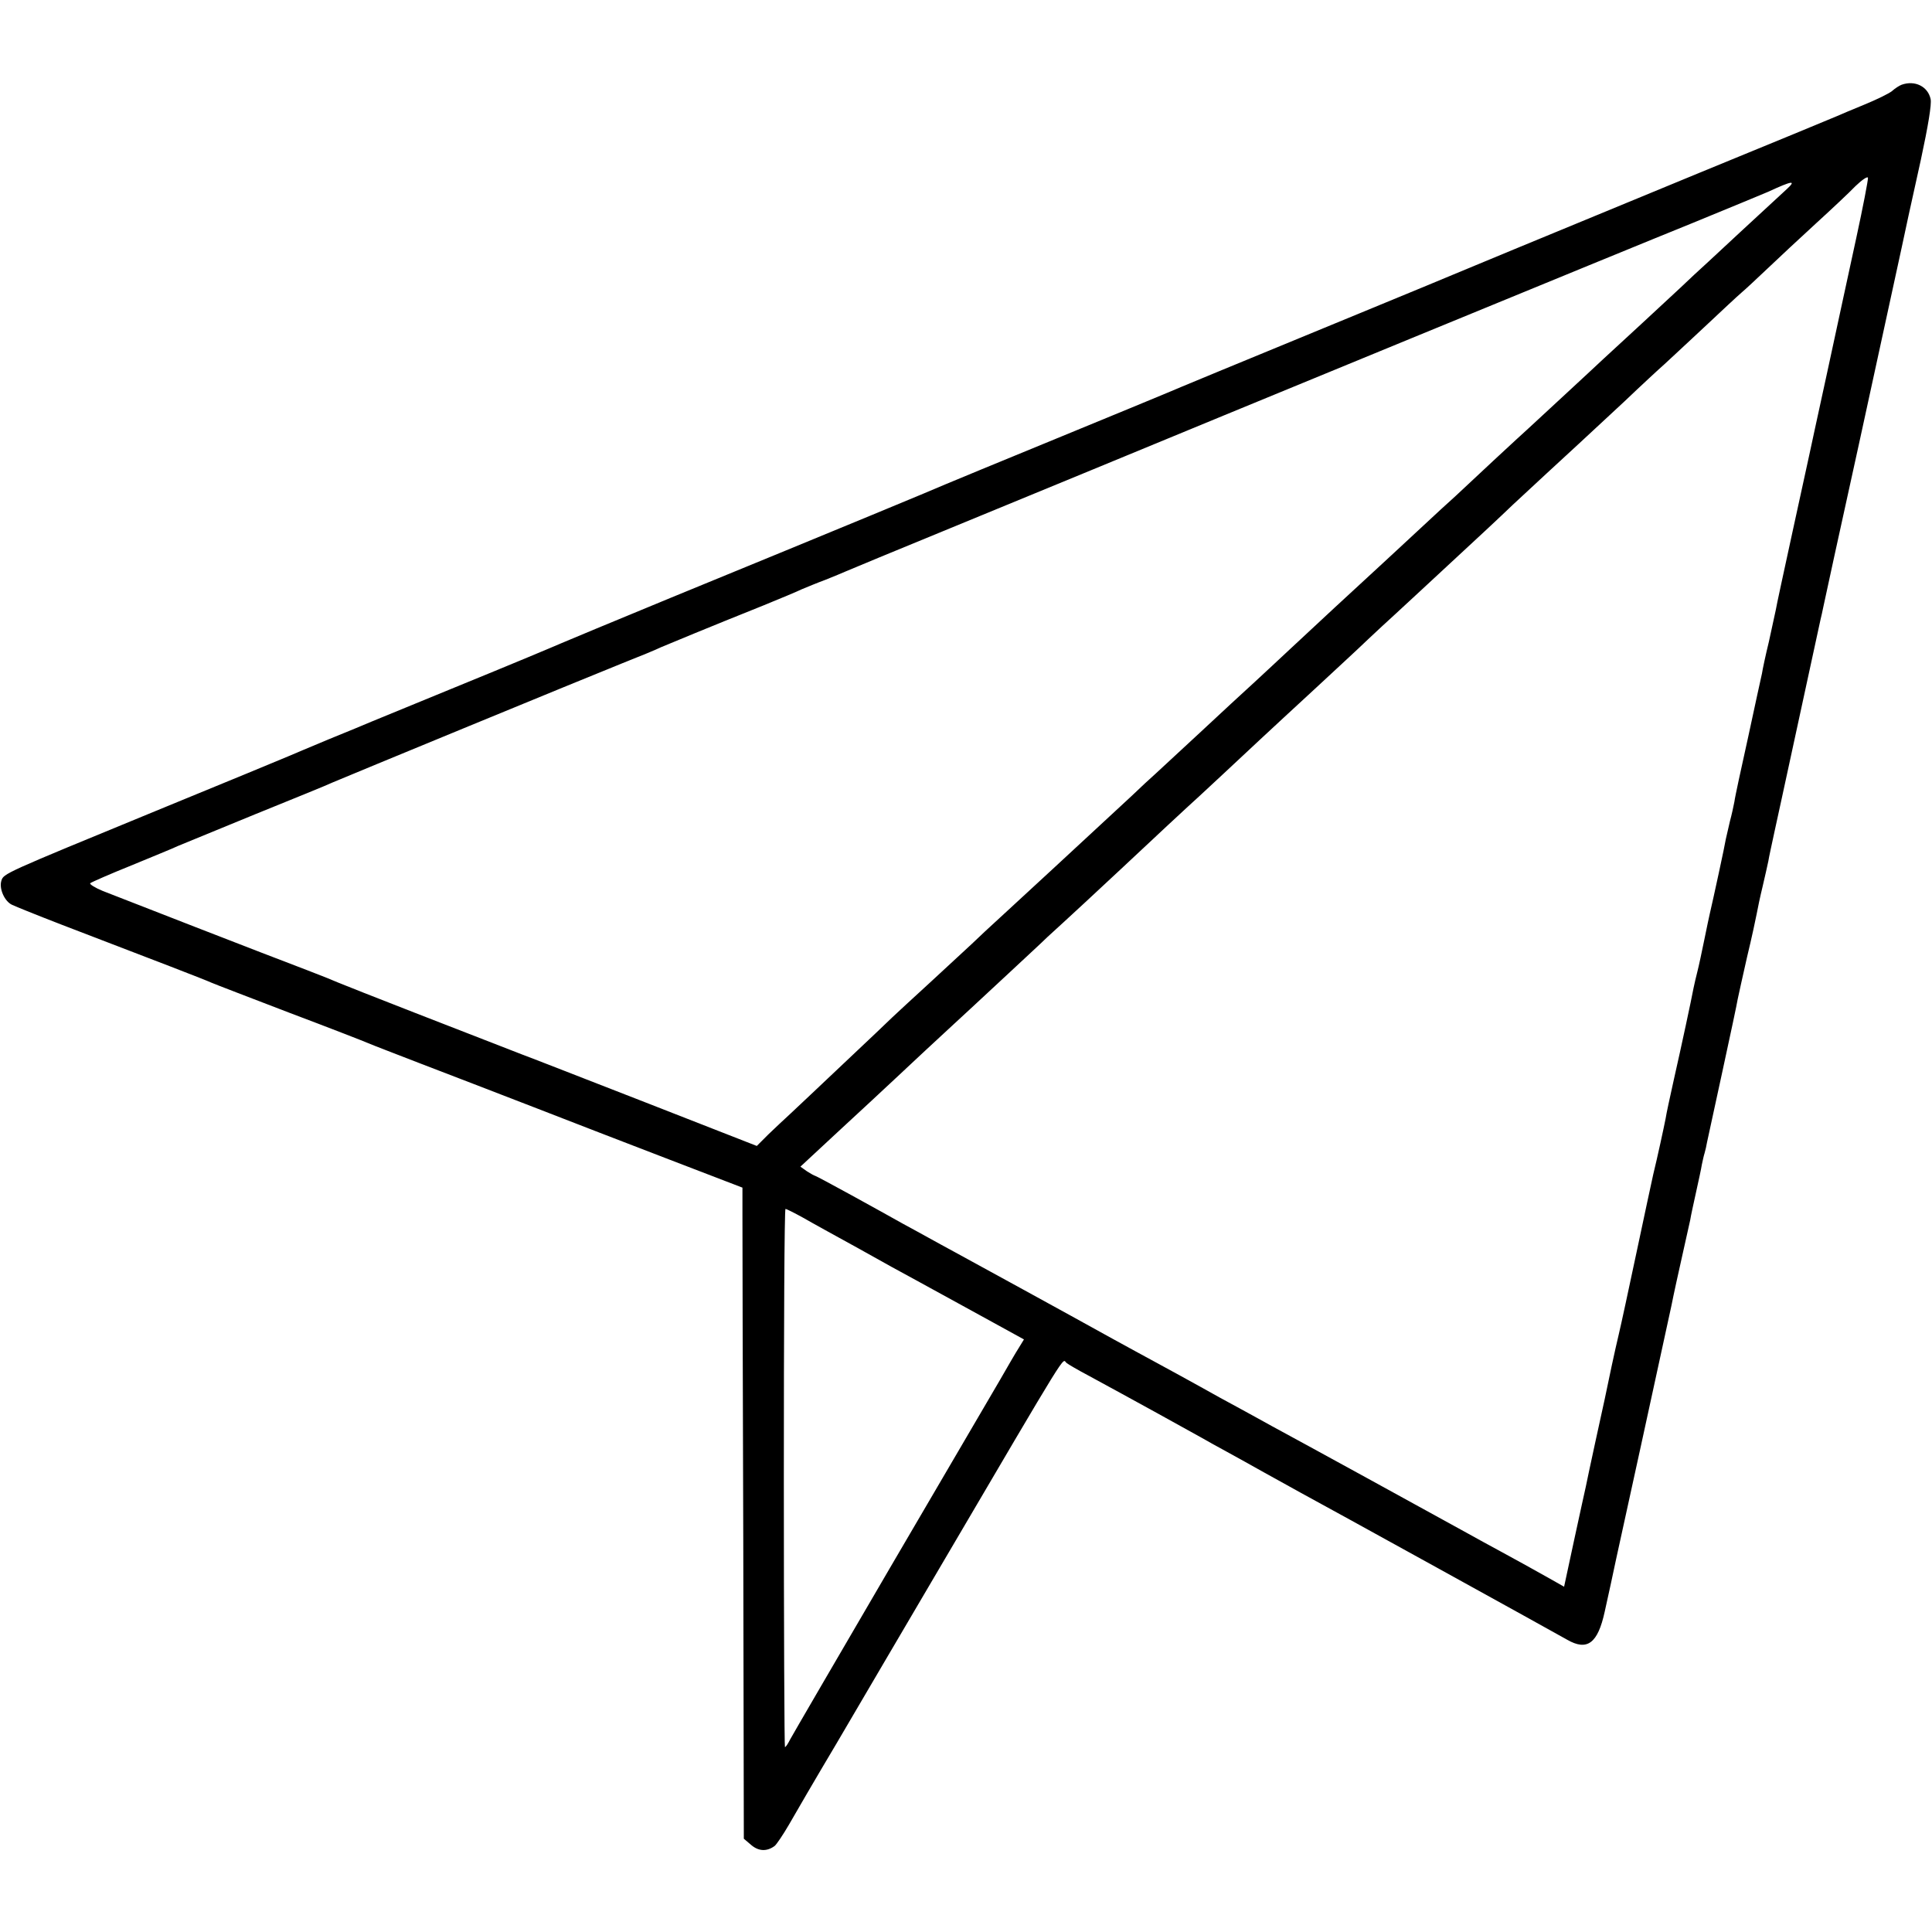<?xml version="1.0" standalone="no"?>
<!DOCTYPE svg PUBLIC "-//W3C//DTD SVG 20010904//EN"
 "http://www.w3.org/TR/2001/REC-SVG-20010904/DTD/svg10.dtd">
<svg version="1.0" xmlns="http://www.w3.org/2000/svg"
 width="700pt" height="700pt" viewBox="0 0 700 700"
 preserveAspectRatio="xMidYMid meet">
<g transform="translate(0,700) scale(0.1,-0.1)"
fill="#000000" stroke="none">
<path d="M6890 6693 c-8 -3 -24 -13 -35 -23 -11 -9 -56 -31 -100 -49 -44 -18
-89 -37 -100 -42 -11 -5 -234 -97 -495 -204 -643 -265 -859 -355 -895 -370
-16 -7 -147 -61 -290 -120 -513 -211 -720 -297 -750 -310 -16 -7 -196 -81
-400 -165 -203 -83 -383 -158 -400 -165 -31 -14 -366 -153 -995 -411 -206 -85
-384 -159 -395 -164 -37 -16 -158 -67 -410 -170 -137 -56 -263 -108 -280 -115
-16 -7 -86 -36 -155 -64 -69 -29 -134 -56 -145 -61 -11 -5 -229 -95 -485 -200
-547 -225 -547 -225 -555 -251 -9 -28 11 -74 38 -87 12 -6 94 -39 182 -73 350
-134 521 -200 540 -209 11 -5 139 -54 285 -110 146 -55 274 -105 285 -110 11
-5 97 -38 190 -74 94 -36 276 -106 405 -156 129 -50 353 -137 497 -192 l263
-101 0 -101 c0 -56 1 -586 3 -1179 l2 -1079 27 -23 c27 -23 57 -24 85 -3 7 6
30 40 51 76 21 37 99 171 174 297 74 127 241 410 370 630 486 827 445 760 462
747 6 -5 40 -25 76 -44 155 -84 387 -212 415 -228 17 -10 57 -32 90 -50 33
-18 94 -52 135 -75 41 -23 100 -55 130 -72 82 -44 930 -512 968 -534 73 -42
111 -13 136 101 9 41 19 86 22 100 8 39 8 39 109 500 52 239 102 469 111 510
8 41 26 122 39 180 13 58 26 116 29 130 2 14 12 59 21 100 9 41 19 86 21 100
3 14 7 33 10 42 3 10 7 28 9 40 3 13 28 129 56 258 28 129 53 246 55 260 3 14
18 83 34 153 17 70 32 141 35 157 3 17 12 60 21 97 9 38 18 79 21 93 2 14 13
63 23 110 10 47 21 96 24 110 5 24 133 613 142 655 3 11 7 31 10 45 5 24 61
282 129 590 40 185 176 807 180 829 2 9 22 101 45 204 26 121 39 199 35 218
-10 46 -57 69 -105 52z m-165 -558 c-25 -116 -73 -336 -106 -490 -34 -154 -62
-287 -64 -295 -2 -8 -29 -132 -60 -275 -31 -143 -59 -271 -61 -285 -3 -14 -14
-65 -25 -115 -12 -49 -23 -101 -25 -115 -3 -14 -26 -117 -50 -230 -25 -113
-48 -218 -50 -235 -3 -16 -10 -48 -16 -70 -5 -22 -12 -51 -15 -65 -3 -21 -46
-219 -58 -270 -2 -8 -11 -51 -20 -95 -9 -44 -20 -96 -25 -115 -5 -19 -11 -46
-14 -60 -8 -43 -44 -211 -71 -330 -14 -63 -28 -127 -30 -142 -6 -31 -30 -142
-45 -203 -5 -22 -32 -148 -60 -280 -28 -132 -57 -267 -65 -300 -13 -54 -37
-166 -51 -235 -3 -14 -19 -86 -35 -160 -16 -74 -31 -144 -33 -155 -3 -11 -21
-97 -42 -192 l-37 -172 -44 25 c-62 35 -120 67 -188 104 -33 18 -85 46 -115
63 -70 39 -637 350 -710 389 -30 17 -84 46 -120 66 -36 19 -99 54 -140 77 -41
23 -111 61 -155 85 -44 24 -118 64 -165 90 -162 90 -515 283 -570 313 -30 16
-73 40 -95 52 -22 12 -65 36 -95 52 -30 17 -113 63 -184 102 -71 39 -131 71
-133 71 -2 0 -15 7 -29 16 l-24 17 42 39 c24 22 68 63 98 91 30 28 84 78 120
111 36 34 124 115 195 182 72 67 144 133 160 148 17 16 80 74 140 130 61 57
124 115 140 131 51 46 226 208 265 245 103 97 258 241 285 265 34 31 117 109
220 205 39 36 128 119 200 185 71 66 157 145 190 177 33 31 76 71 95 88 31 28
110 102 340 315 35 33 76 71 90 85 15 14 71 66 124 115 106 97 105 97 281 260
64 61 129 121 144 134 14 13 79 73 143 133 64 60 126 118 138 128 12 10 54 49
94 87 39 37 118 111 175 163 57 52 122 113 144 136 23 22 43 36 45 30 1 -7
-18 -106 -43 -221z m-252 179 c-114 -105 -237 -219 -283 -262 -30 -27 -76 -70
-101 -94 -48 -45 -232 -215 -278 -257 -14 -13 -77 -72 -140 -130 -63 -58 -122
-113 -133 -123 -10 -9 -68 -62 -127 -117 -60 -56 -121 -113 -137 -128 -16 -14
-78 -71 -138 -127 -60 -56 -121 -112 -136 -126 -68 -62 -261 -241 -325 -301
-38 -36 -97 -90 -129 -120 -33 -30 -71 -65 -86 -79 -23 -22 -192 -178 -274
-254 -17 -15 -56 -51 -86 -80 -325 -301 -285 -264 -450 -416 -57 -52 -115
-106 -129 -120 -15 -14 -80 -74 -146 -135 -66 -60 -129 -119 -141 -130 -11
-11 -90 -86 -175 -166 -85 -80 -172 -163 -194 -183 -22 -20 -59 -55 -82 -77
l-41 -41 -404 158 c-221 86 -423 165 -448 174 -153 59 -648 252 -665 260 -11
5 -60 25 -110 44 -151 57 -687 266 -743 288 -29 12 -49 25 -45 28 5 4 71 33
148 64 77 32 154 63 170 71 17 7 143 59 280 115 138 56 264 107 280 115 44 19
920 380 1050 432 61 24 124 50 140 58 31 13 175 73 370 151 61 25 124 51 140
59 17 7 55 23 85 34 30 12 64 26 75 31 11 5 180 75 375 155 195 80 425 175
510 210 413 171 1964 809 2180 896 135 55 259 107 276 114 89 41 104 43 67 9z
m-3565 -3725 c31 -18 122 -68 202 -112 80 -45 174 -97 210 -116 36 -20 139
-76 228 -125 l162 -89 -19 -31 c-11 -17 -41 -69 -68 -116 -28 -47 -206 -353
-398 -680 -191 -327 -354 -607 -362 -622 -8 -16 -16 -28 -19 -28 -2 0 -4 439
-4 975 0 536 2 975 6 975 3 0 31 -14 62 -31z"/>
</g>
</svg>
